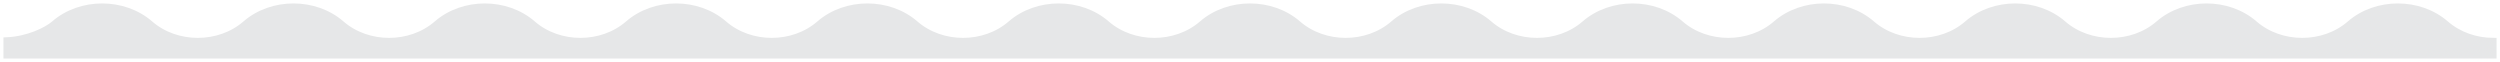 <?xml version="1.0" encoding="UTF-8"?> <svg xmlns="http://www.w3.org/2000/svg" width="363" height="9" viewBox="0 0 363 9" fill="none"> <path d="M341.222 3.5C345.057 0.167 351.276 0.167 355.111 3.5C357.015 5.154 359.505 5.988 362 6V8L1 8V5.913C4.069 5.775 6.797 4.449 7.889 3.5C11.724 0.167 17.943 0.167 21.778 3.5C25.613 6.833 31.832 6.833 35.667 3.5C39.502 0.167 45.721 0.167 49.556 3.5C53.391 6.833 59.609 6.833 63.444 3.5C67.28 0.167 73.498 0.167 77.333 3.5C81.168 6.833 87.387 6.833 91.222 3.5C95.057 0.167 101.276 0.167 105.111 3.5C108.946 6.833 115.165 6.833 119 3.5C122.835 0.167 129.054 0.167 132.889 3.5C136.724 6.833 142.943 6.833 146.778 3.5C150.613 0.167 156.832 0.167 160.667 3.5C164.502 6.833 170.72 6.833 174.556 3.5C178.391 0.167 184.609 0.167 188.444 3.5C192.28 6.833 198.498 6.833 202.333 3.5C206.168 0.167 212.387 0.167 216.222 3.5C220.057 6.833 226.276 6.833 230.111 3.5C233.946 0.167 240.165 0.167 244 3.5C247.835 6.833 254.054 6.833 257.889 3.5C261.724 0.167 267.943 0.167 271.778 3.5C275.613 6.833 281.832 6.833 285.667 3.5C289.502 0.167 295.72 0.167 299.556 3.5C303.391 6.833 309.609 6.833 313.444 3.5C317.28 0.167 323.498 0.167 327.333 3.5C331.168 6.833 337.387 6.833 341.222 3.5Z" fill="#E6E7E8" stroke="#E6E7E8"></path> </svg> 